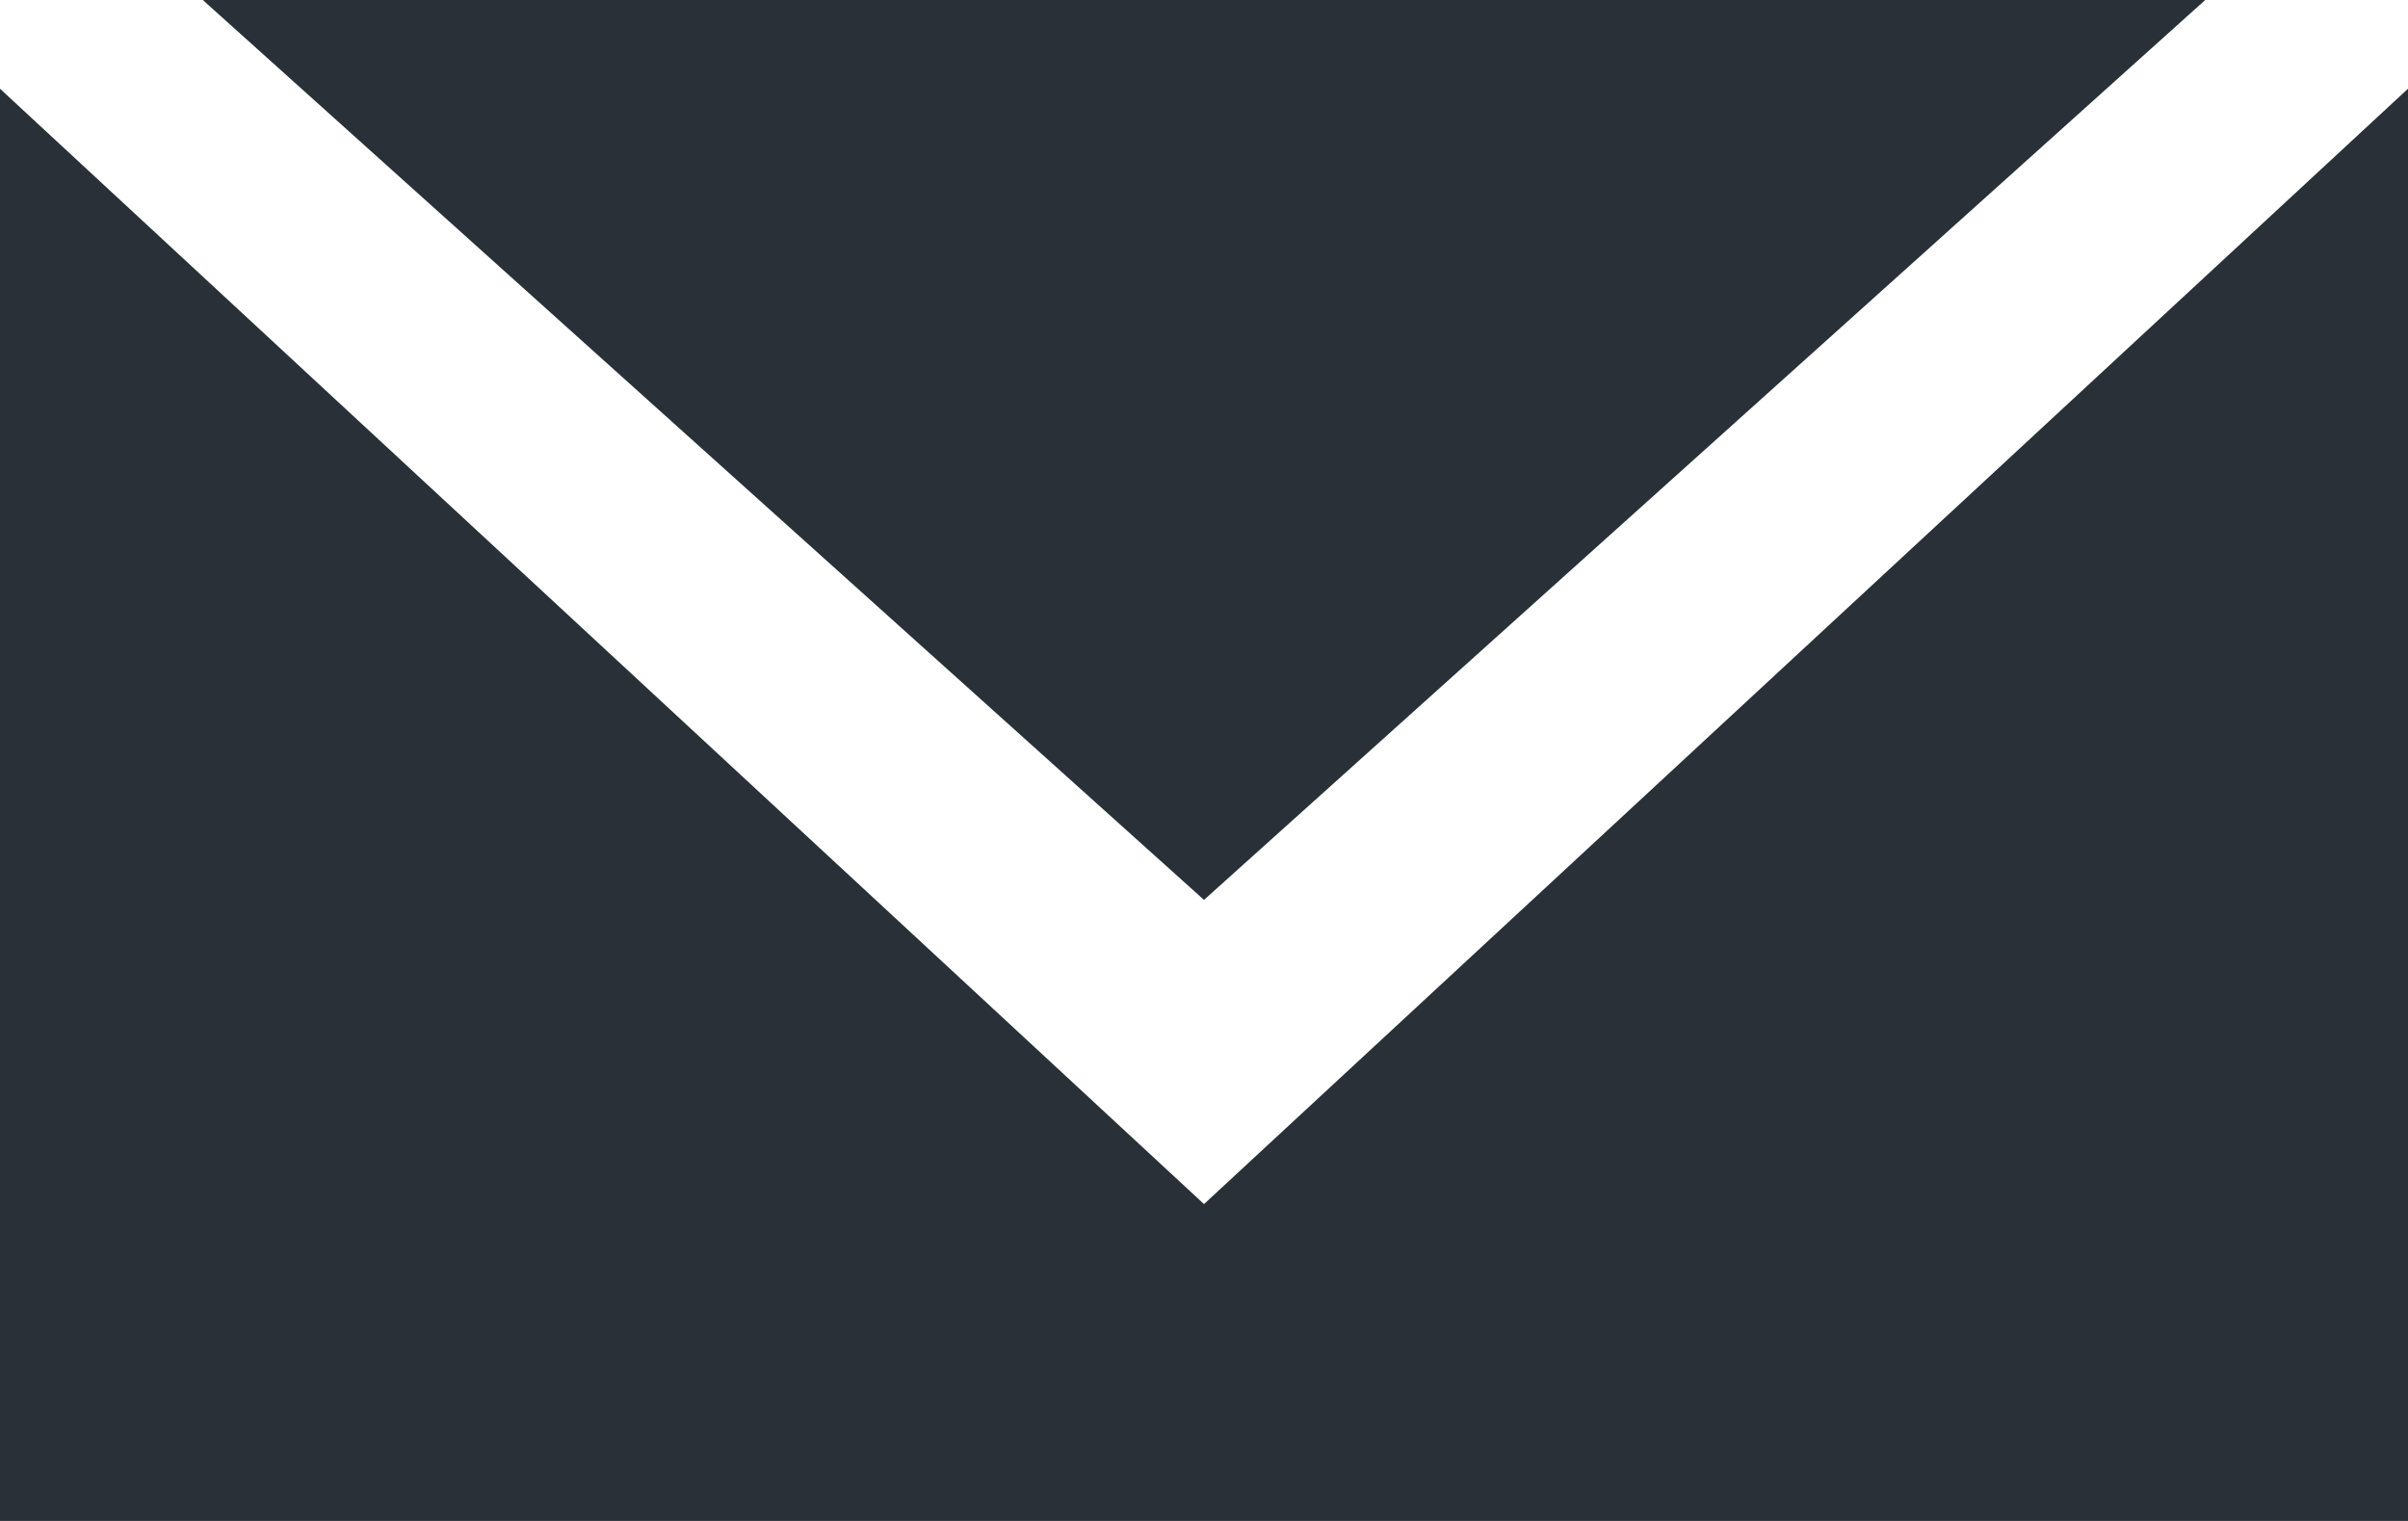 <svg version="1.1" xmlns="http://www.w3.org/2000/svg" x="0" y="0" width="19" height="12" viewBox="0 0 19 12" xml:space="preserve"><path fill="#293038" d="M9.5 9.5L19 .7V12H0V.7l9.5 8.8zM1.6 0h15.8L9.5 7.1 1.6 0z"/></svg>